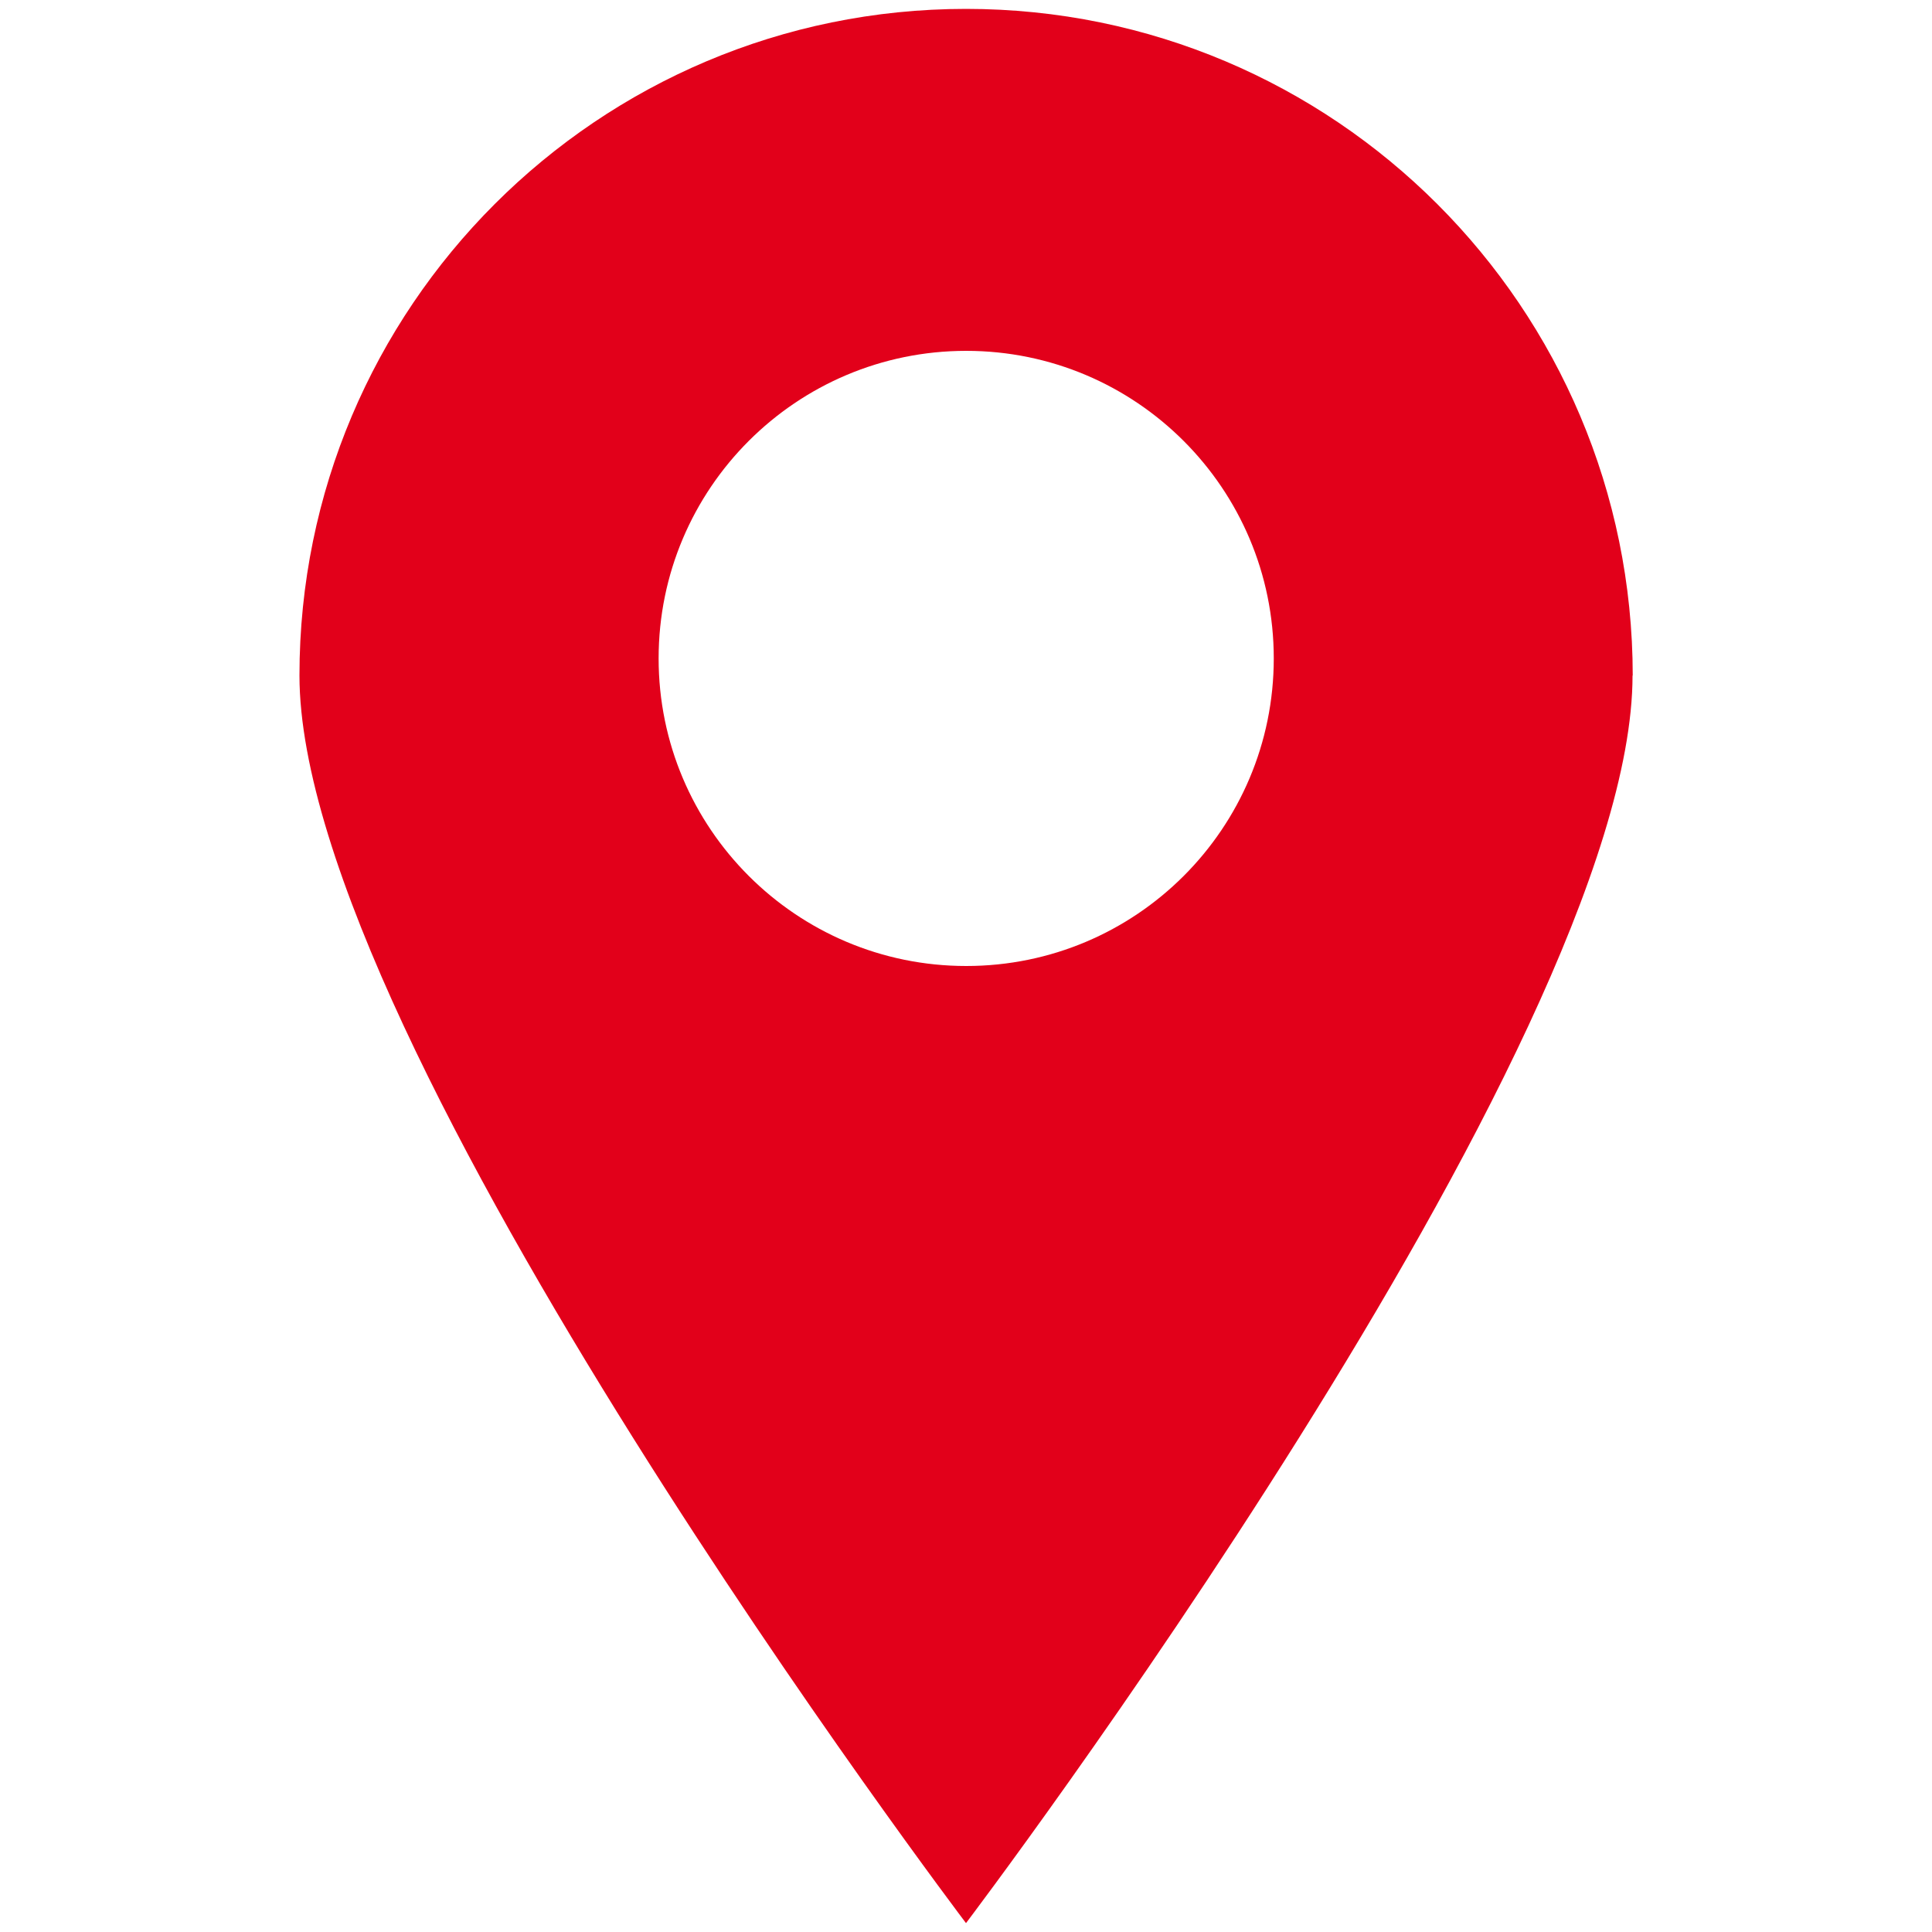 <?xml version="1.0" encoding="UTF-8"?>
<svg id="Livello_1" data-name="Livello 1" xmlns="http://www.w3.org/2000/svg" viewBox="0 0 69.64 100" width="100px" height="100px">
  <defs>
    <style>
      .cls-1 {
        fill: #e2001a;
      }
    </style>
  </defs>
  <path class="cls-1" d="m50.75,34.08c0,8.8-7.13,15.92-15.92,15.92s-15.92-7.13-15.92-15.92,7.13-15.92,15.92-15.92,15.92,7.13,15.92,15.92m18.58.89C69.32,15.91,53.88.46,34.82.46S.32,15.91.32,34.96s34.5,64.58,34.5,64.58c0,0,34.5-45.52,34.5-64.58"/>
</svg>
